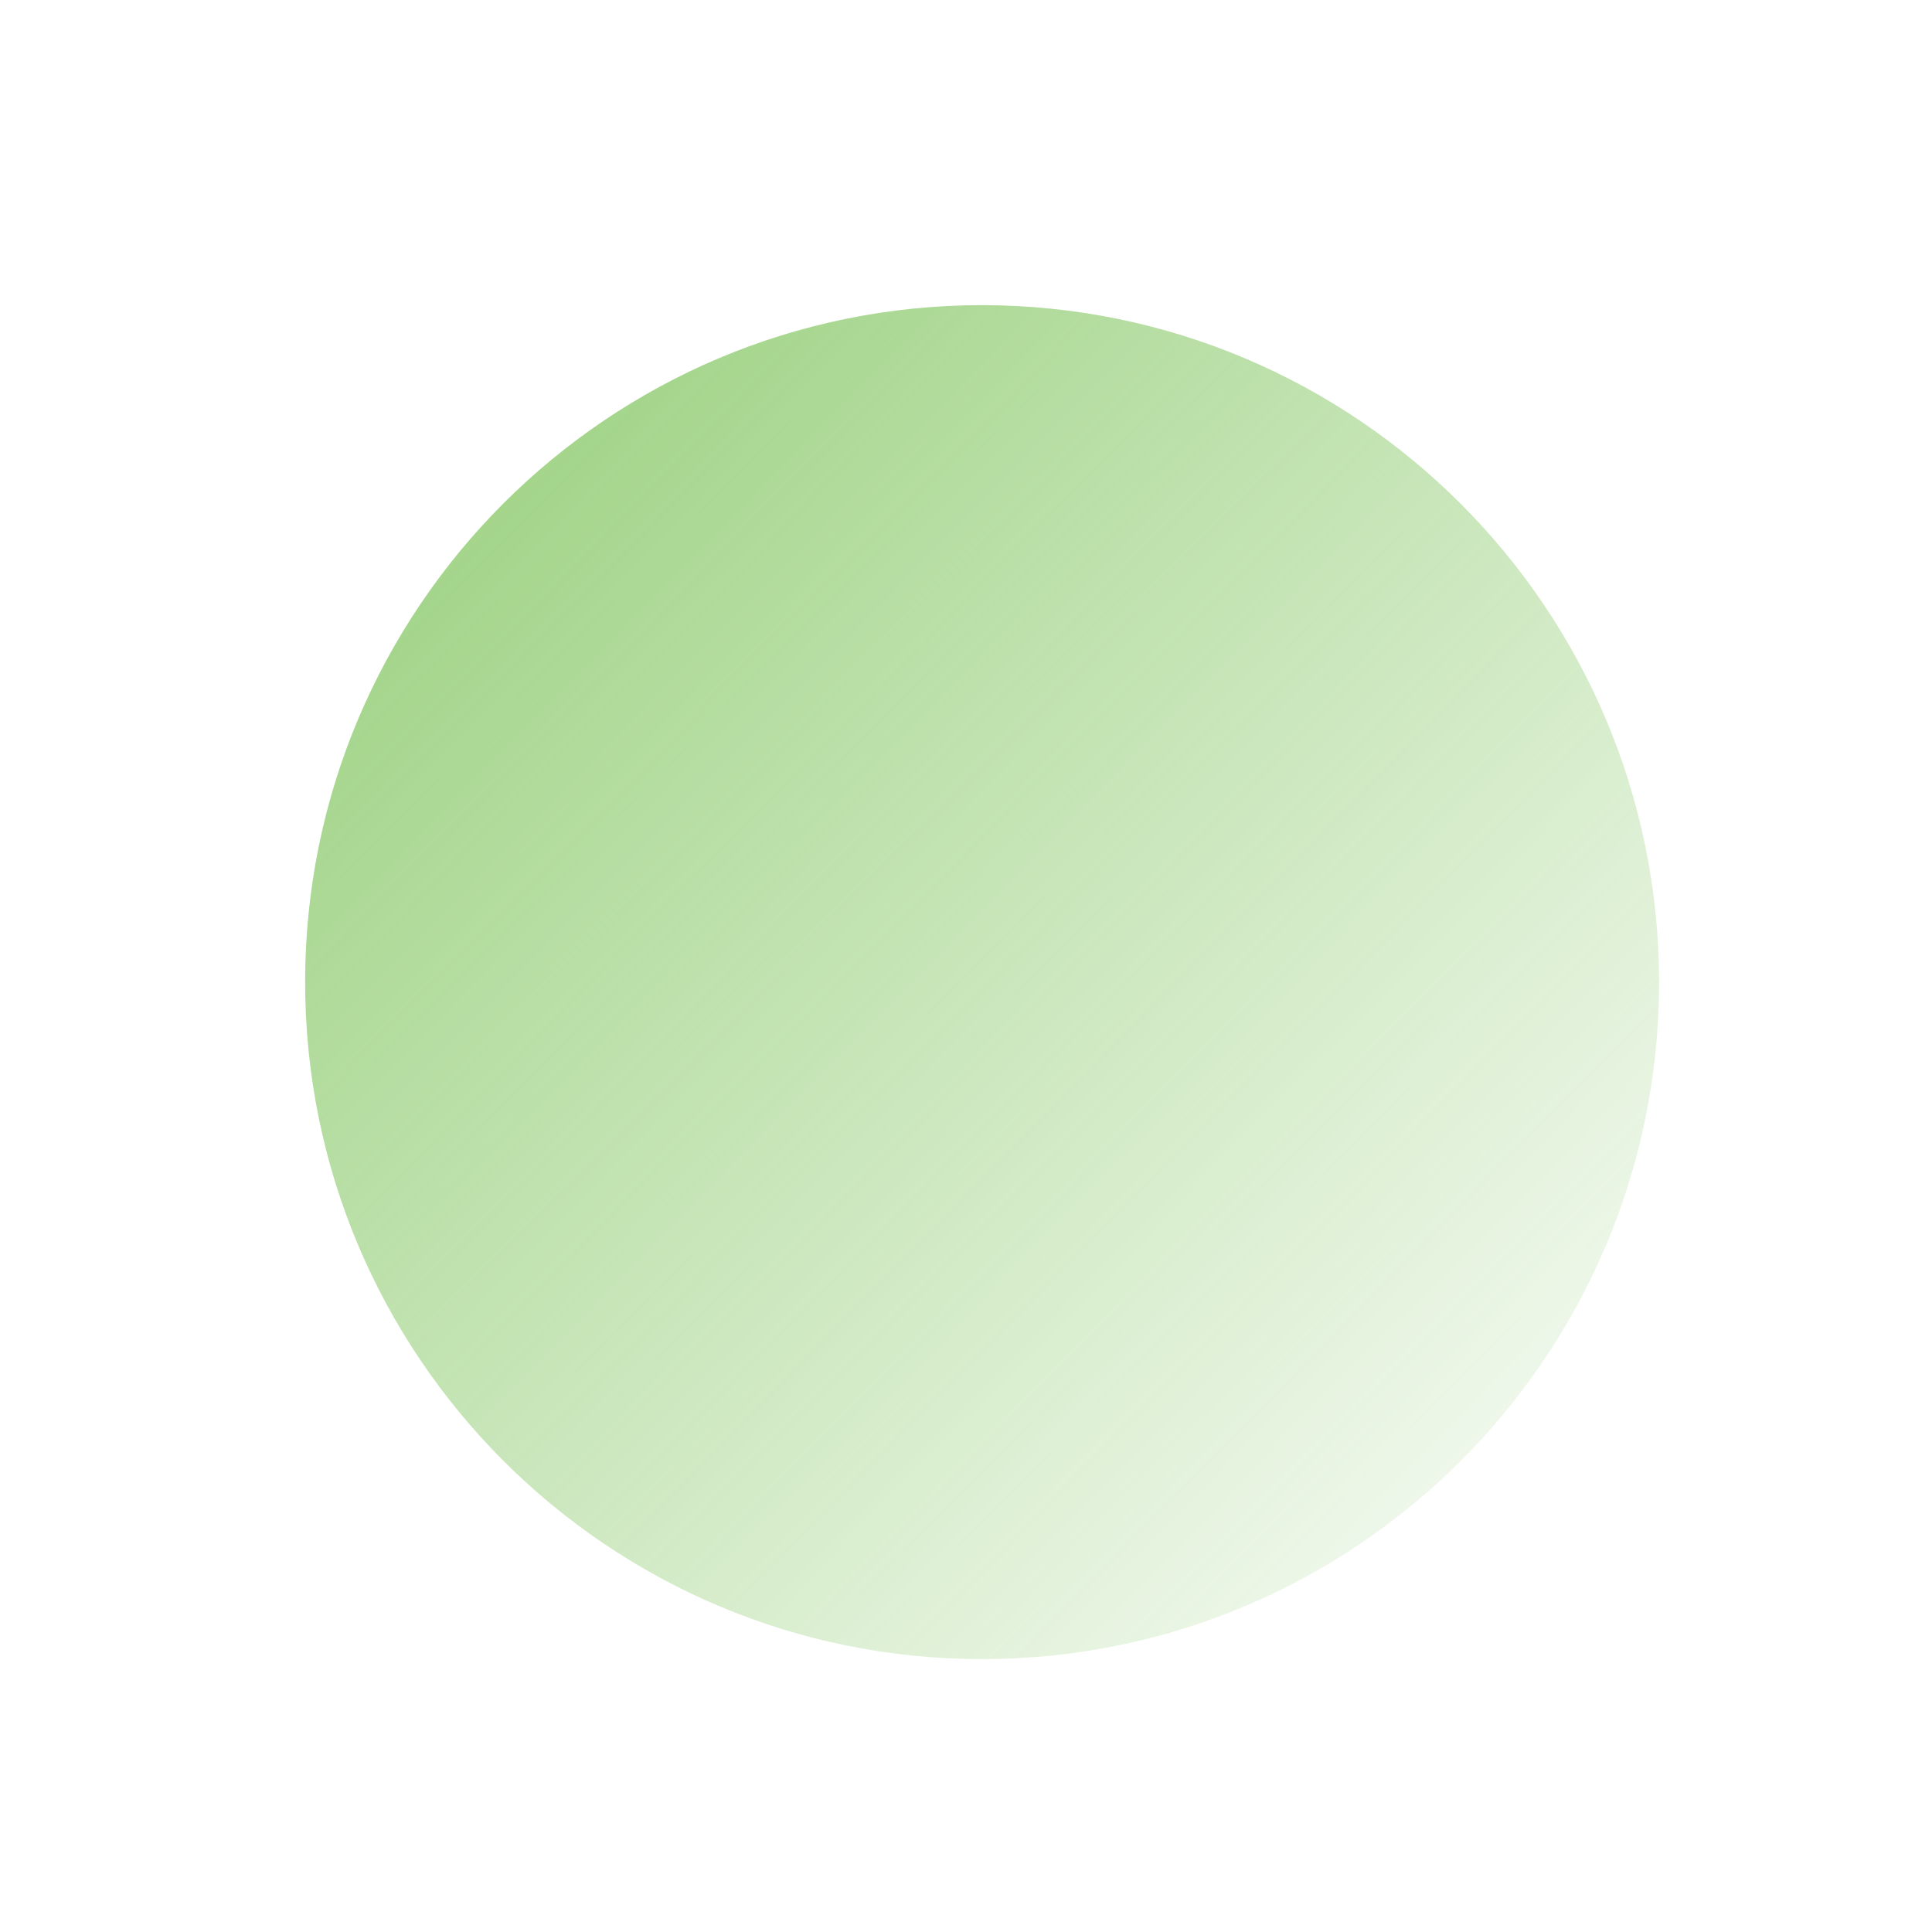 <svg width="742" height="742" xmlns="http://www.w3.org/2000/svg"><defs><linearGradient x1="0%" y1="0%" x2="101.743%" y2="100%" id="a"><stop stop-color="#58b22b" stop-opacity=".64" offset="0%"/><stop stop-color="#58b22b" stop-opacity="0" offset="100%"/></linearGradient><filter x="-28.8%" y="-28.8%" width="157.7%" height="157.7%" filterUnits="objectBoundingBox" id="b"><feGaussianBlur stdDeviation="50" in="SourceGraphic"/></filter></defs><path d="M177.192 1530.192c0 143.594 116.406 260 260 260s260-116.406 260-260c-.167-143.525-116.475-259.834-260-260-143.594 0-260 116.406-260 260Z" filter="url(#b)" transform="translate(-60 -1153)" fill="url(#a)" fill-rule="nonzero"/></svg>